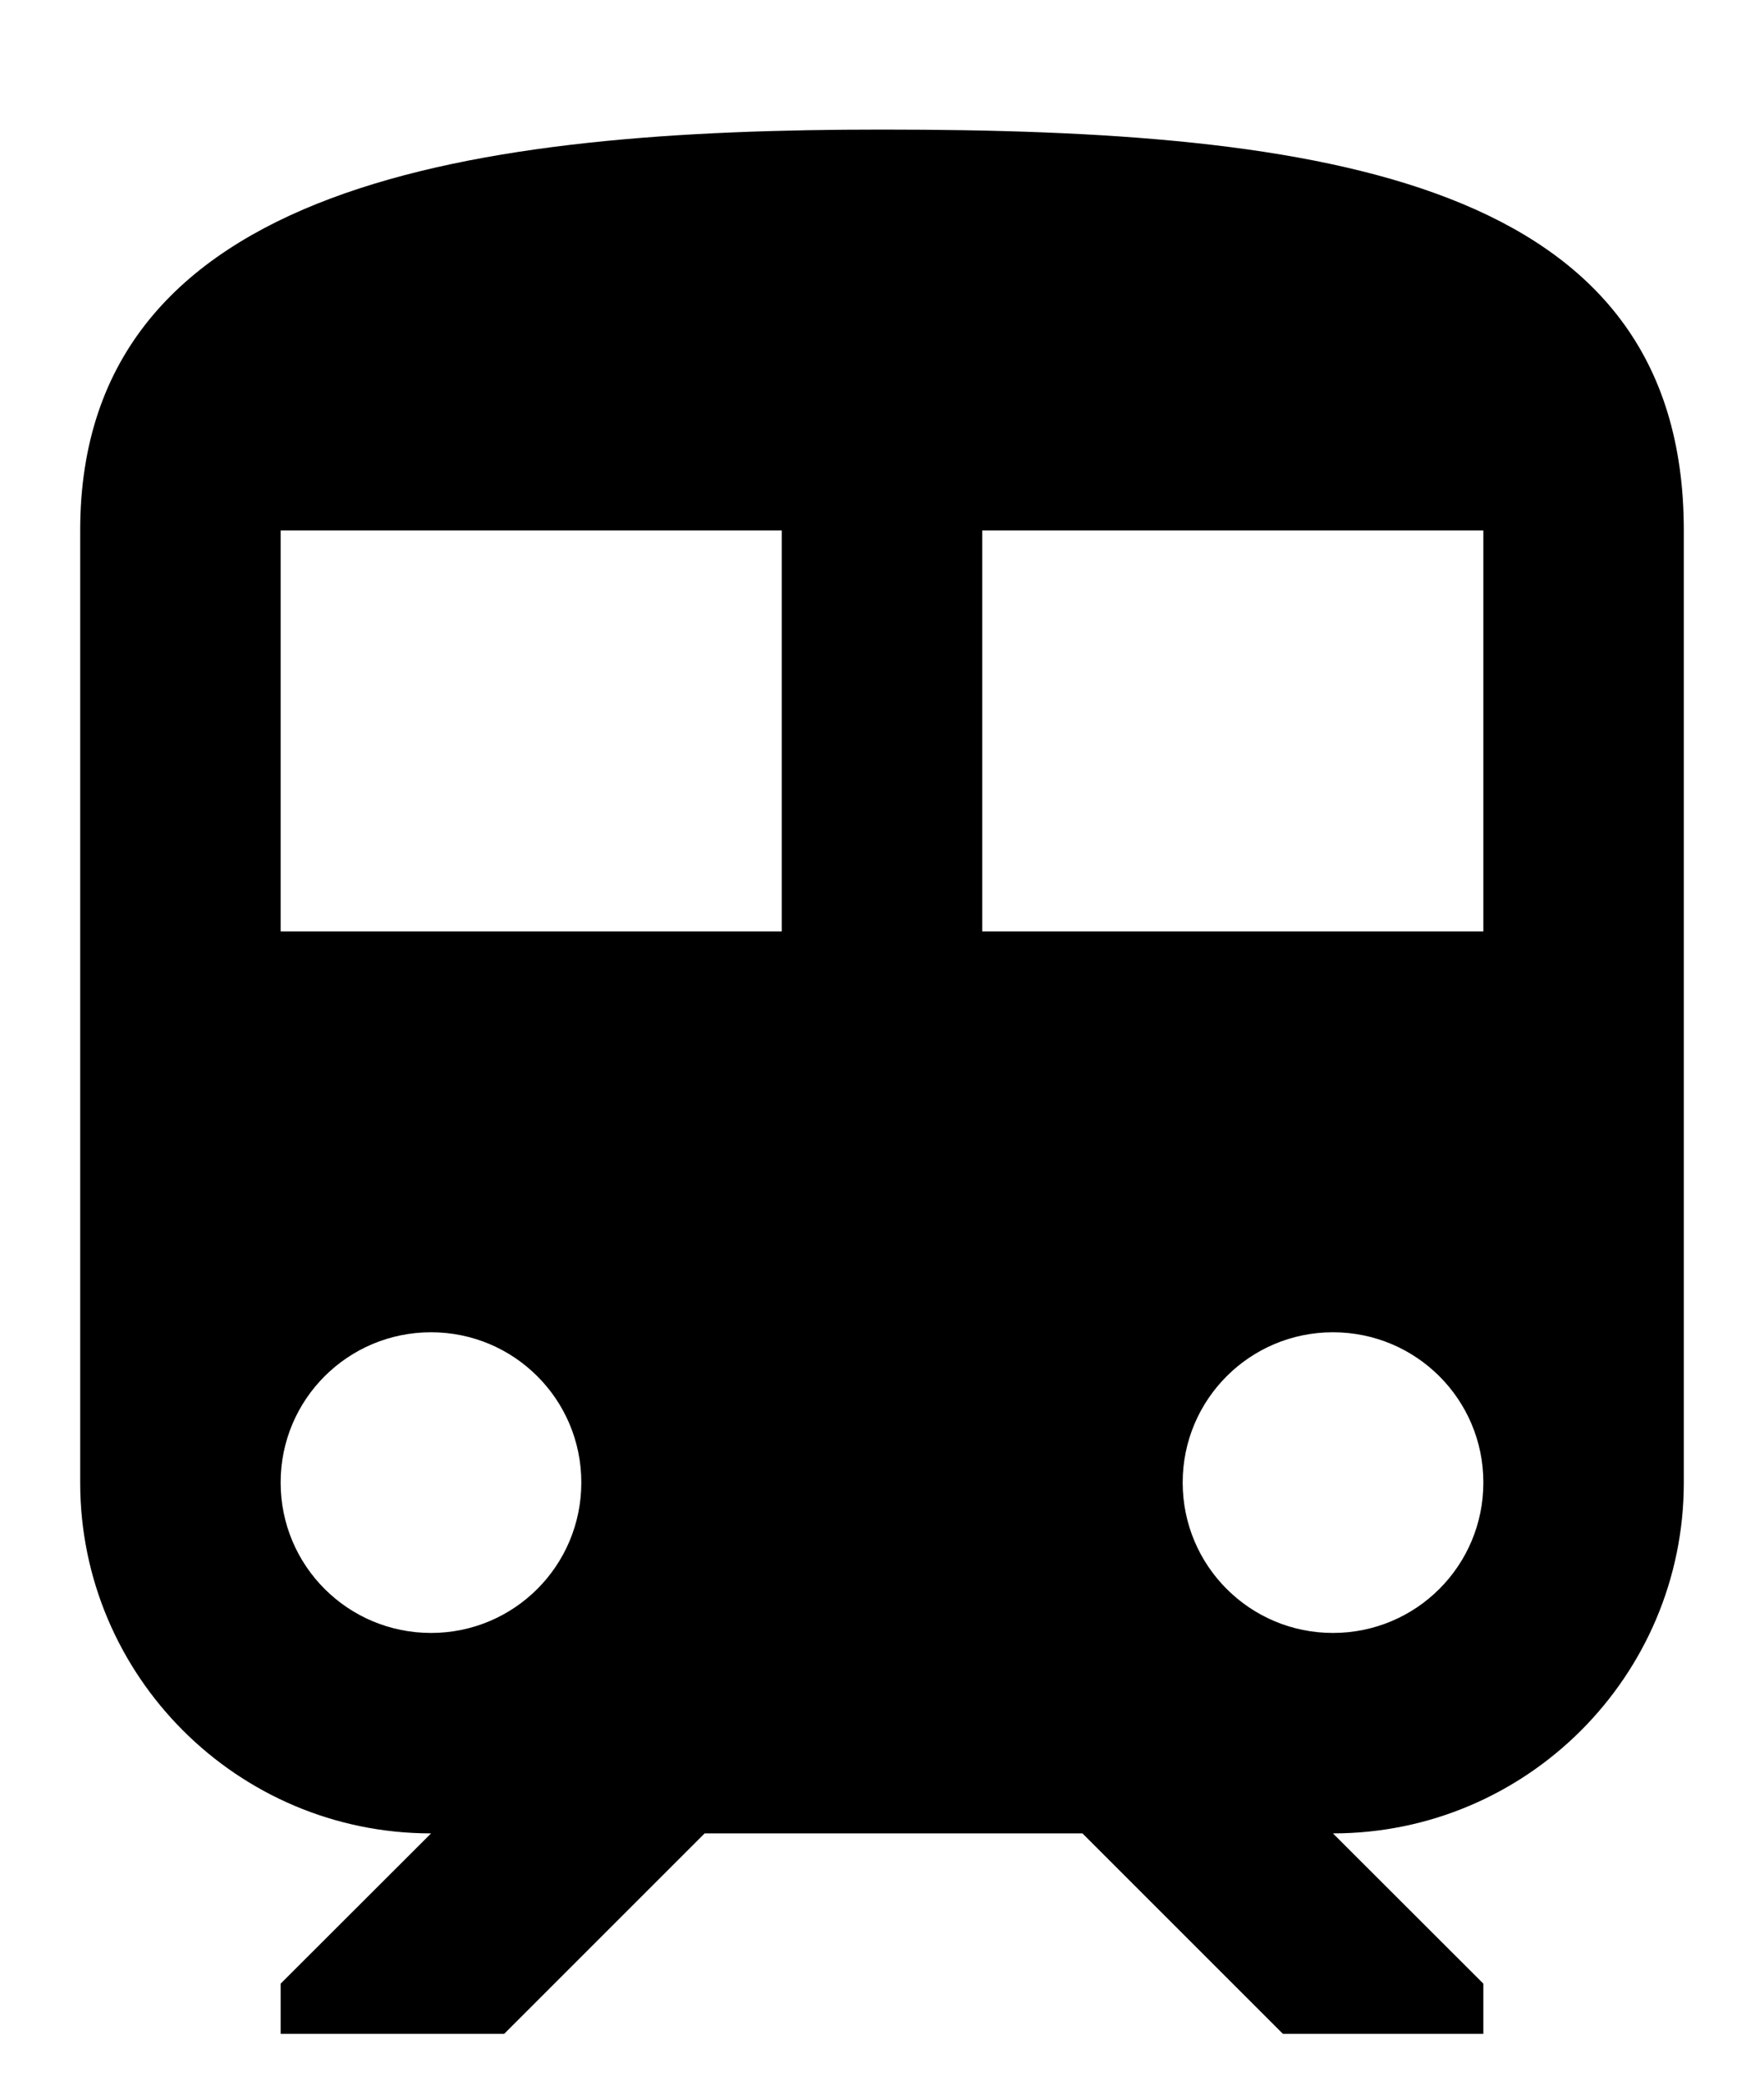 <svg width="11" height="13" viewBox="0 0 11 13" fill="none" xmlns="http://www.w3.org/2000/svg">
<path d="M5.5 0.808C3 0.808 0.5 1.12 0.5 3.308V9.245C0.5 10.452 1.481 11.433 2.688 11.433L1.75 12.37V12.683H3.144L4.394 11.433H6.75L8 12.683H9.25V12.37L8.312 11.433C9.519 11.433 10.5 10.452 10.5 9.245V3.308C10.5 1.12 8.262 0.808 5.5 0.808ZM2.688 10.183C2.169 10.183 1.75 9.764 1.75 9.245C1.75 8.727 2.169 8.308 2.688 8.308C3.206 8.308 3.625 8.727 3.625 9.245C3.625 9.764 3.206 10.183 2.688 10.183ZM4.875 5.808H1.75V3.308H4.875V5.808ZM6.125 5.808V3.308H9.25V5.808H6.125ZM8.312 10.183C7.794 10.183 7.375 9.764 7.375 9.245C7.375 8.727 7.794 8.308 8.312 8.308C8.831 8.308 9.25 8.727 9.25 9.245C9.25 9.764 8.831 10.183 8.312 10.183Z" fill="black"/>
</svg>
